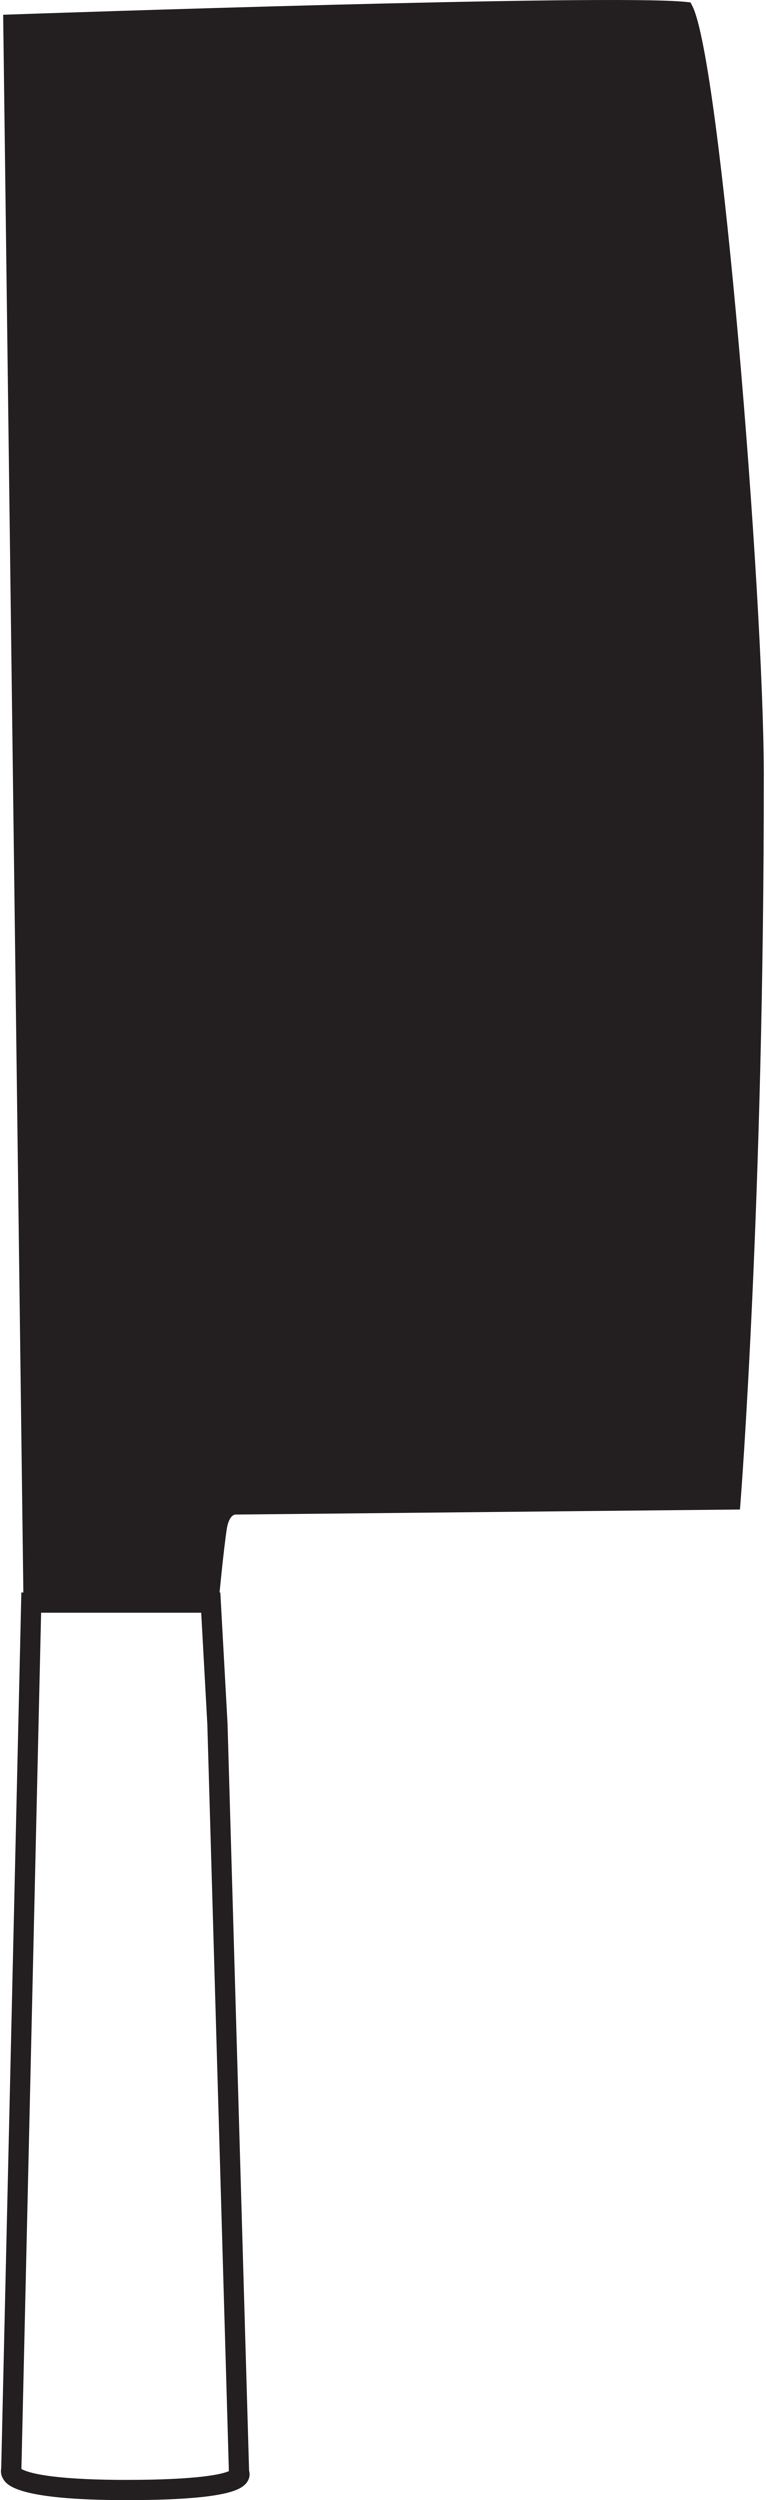 <svg width="88" height="287" viewBox="0 0 88 287" fill="none" xmlns="http://www.w3.org/2000/svg">
<path d="M14.538 287C1.797 287 0.741 285.21 0.345 284.535C0.1 284.12 0.069 283.709 0.137 283.374L2.453 182.807H25.312L26.139 197.827L28.616 283.628C28.706 283.935 28.706 284.309 28.523 284.693C28.136 285.504 27.127 286.003 25.151 286.368C22.873 286.786 19.303 287 14.541 287H14.538ZM2.46 283.418C3.017 283.758 5.37 284.678 14.538 284.678C23.065 284.678 25.591 283.981 26.294 283.672L23.817 197.911L23.114 185.13H4.723L2.46 283.421V283.418Z" fill="#231F20"/>
<path d="M87.747 89.129C87.765 137.876 85.1 172.126 85.072 172.469L85.007 173.284L27.012 173.863H27.009C26.74 173.89 26.247 174.268 26.052 175.525C25.678 177.953 25.108 183.99 25.105 184.052L25.027 184.86H2.707L2.698 183.978L0.363 1.693L1.236 1.663C4.051 1.563 70.222 -0.706 78.845 0.223L79.328 0.275L79.548 0.709C82.796 7.121 87.744 68.168 87.75 89.133L87.747 89.129Z" fill="#231F20"/>
</svg>
